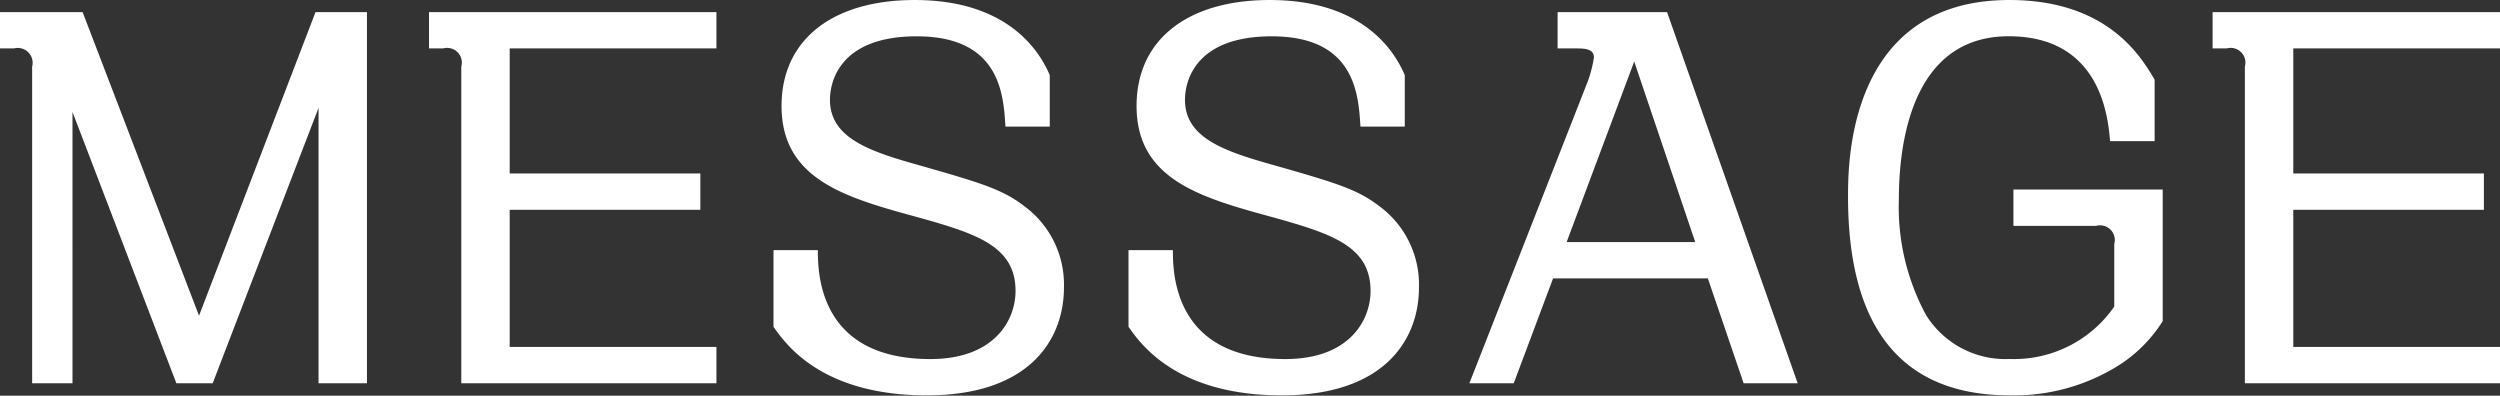 <svg xmlns="http://www.w3.org/2000/svg" width="138.813" height="21.969" viewBox="0 0 138.813 21.969">
  <rect x="0" y="0" width="138.813" height="21.969" fill="#333333" stroke="none"/>
  <defs>
    <style>
      .cls-1 {
        fill: #fff;
        fill-rule: evenodd;
      }
    </style>
  </defs>
  <path id="text_message_white.svg" class="cls-1" d="M90.306,510.392v2.016H91.09a0.825,0.825,0,0,1,1.008,1.008V531h2.24V515.936L100.106,531h2.016L108,515.712V531h2.688V510.392h-2.856l-6.468,16.856L94.9,510.392H90.306Zm39.787,0H114.134v2.016h0.784a0.818,0.818,0,0,1,1.008,1.008V531h14.167v-2.016H118.614v-7.616H129.2v-2.016H118.614v-6.944h11.479v-2.016Zm18.508,6.356v-2.856c-0.616-1.456-2.436-4.172-7.5-4.172-4.536,0-7.392,2.184-7.392,5.88,0,3.892,3.22,4.984,6.972,6.02,3.668,1.008,6.02,1.652,6.02,4.256,0,1.6-1.148,3.78-4.732,3.78-6.188,0-6.244-4.76-6.244-6.048h-2.464v4.256c0.672,0.952,2.66,3.808,8.512,3.808,5.684,0,7.616-3.08,7.616-5.992a5.4,5.4,0,0,0-2.156-4.48c-1.232-.952-2.3-1.288-6.048-2.352-2.688-.756-4.788-1.512-4.788-3.584,0-1.092.616-3.528,4.816-3.528,4.648,0,4.816,3.248,4.928,5.012H148.6Zm19.712,0v-2.856c-0.616-1.456-2.436-4.172-7.5-4.172-4.536,0-7.392,2.184-7.392,5.88,0,3.892,3.22,4.984,6.972,6.02,3.668,1.008,6.02,1.652,6.02,4.256,0,1.6-1.148,3.78-4.732,3.78-6.188,0-6.244-4.76-6.244-6.048h-2.464v4.256c0.672,0.952,2.66,3.808,8.512,3.808,5.684,0,7.616-3.08,7.616-5.992a5.4,5.4,0,0,0-2.156-4.48c-1.232-.952-2.3-1.288-6.048-2.352-2.688-.756-4.788-1.512-4.788-3.584,0-1.092.616-3.528,4.816-3.528,4.648,0,4.816,3.248,4.928,5.012h2.464Zm16.828,8.428L187.129,531h3l-7.252-20.608H176.8v2.016h1.008c0.448,0,1.008,0,1.008.5a6.979,6.979,0,0,1-.336,1.316L171.9,531h2.464l2.184-5.824h8.6Zm-7.84-2.016,3.752-10.024,3.388,10.024H177.3Zm32.648-5.6v-3.416c-0.728-1.232-2.576-4.424-8.064-4.424-8.96,0-8.96,9.072-8.96,10.92,0,5.488,1.68,11.032,8.988,11.032a10.945,10.945,0,0,0,5.936-1.6,7.884,7.884,0,0,0,2.548-2.52v-7.308h-8.288v2.016H206.7a0.818,0.818,0,0,1,1.008,1.008v3.472a6.759,6.759,0,0,1-5.8,2.912,5.193,5.193,0,0,1-4.648-2.436,12.59,12.59,0,0,1-1.512-6.44c0-2.744.56-9.044,6.1-9.044,5.1,0,5.516,4.48,5.628,5.824h2.464Zm19.179-7.168h-15.96v2.016h0.784a0.818,0.818,0,0,1,1.008,1.008V531h14.168v-2.016h-11.48v-7.616h10.584v-2.016H217.648v-6.944h11.48v-2.016Z" transform="translate(-90.313 -509.719)"/>
</svg>
